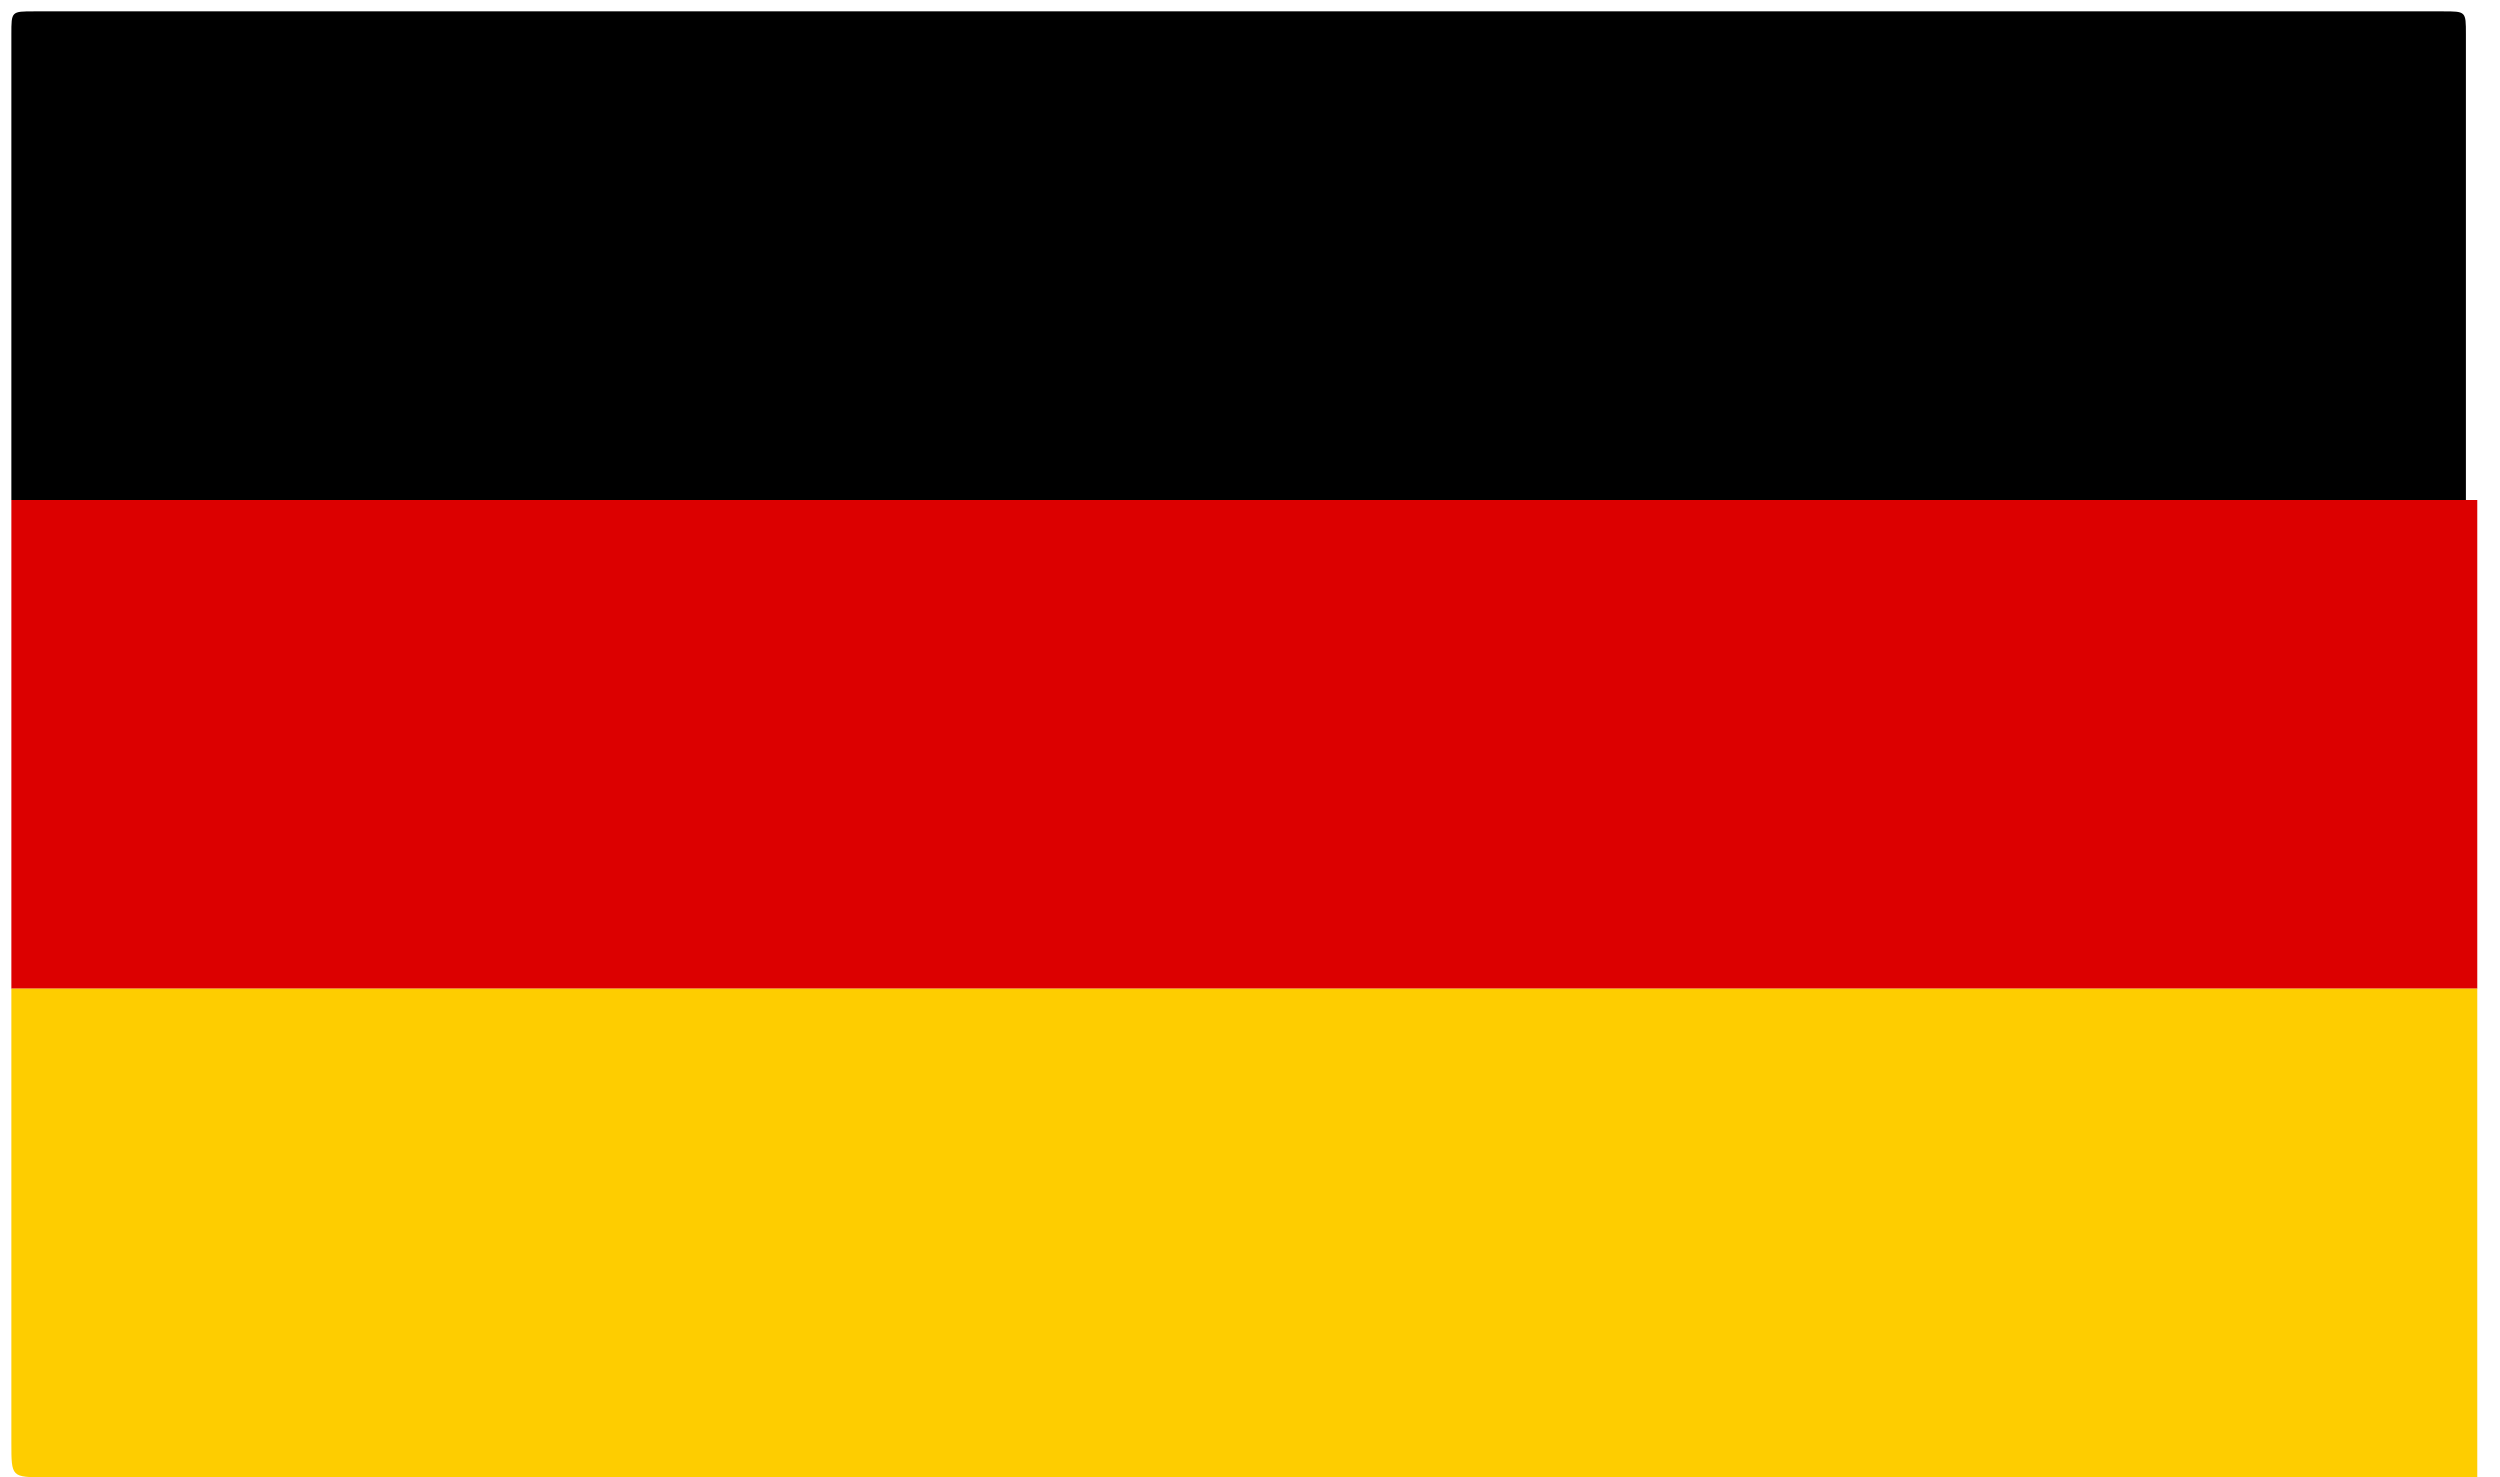 <?xml version="1.0" encoding="utf-8"?>
<!-- Generator: Adobe Illustrator 19.0.0, SVG Export Plug-In . SVG Version: 6.00 Build 0)  -->
<svg version="1.1" id="Ebene_1" xmlns="http://www.w3.org/2000/svg" xmlns:xlink="http://www.w3.org/1999/xlink" x="0px" y="0px"
	 width="22px" height="13px" viewBox="-1122 2828.3 22 13" style="enable-background:new -1122 2828.3 22 13;" xml:space="preserve"
	>
<style type="text/css">
	.st0{fill:#DC0000;}
	.st1{fill:#FECD00;}
</style>
<title>Element 3</title>
<g>
	<path d="M-1121.9,2832.7c0-1.4,0-2.7,0-4.1c0-0.2,0-0.2,0.2-0.2c7.1,0,14.1,0,21.2,0c0.2,0,0.2,0,0.2,0.2c0,1.4,0,2.7,0,4.1
		C-1107.5,2832.7-1114.7,2832.7-1121.9,2832.7z"/>
	<path class="st0" d="M-1121.9,2832.7c7.2,0,14.4,0,21.7,0c0,1.4,0,2.9,0,4.3c-7.2,0-14.4,0-21.7,0
		C-1121.9,2835.6-1121.9,2834.1-1121.9,2832.7z"/>
	<path class="st1" d="M-1121.9,2837c7.2,0,14.4,0,21.7,0c0,1.4,0,2.9,0,4.3c-7.1,0-14.2,0-21.4,0c-0.3,0-0.3,0-0.3-0.3
		C-1121.9,2839.7-1121.9,2838.4-1121.9,2837z"/>
</g>
</svg>
